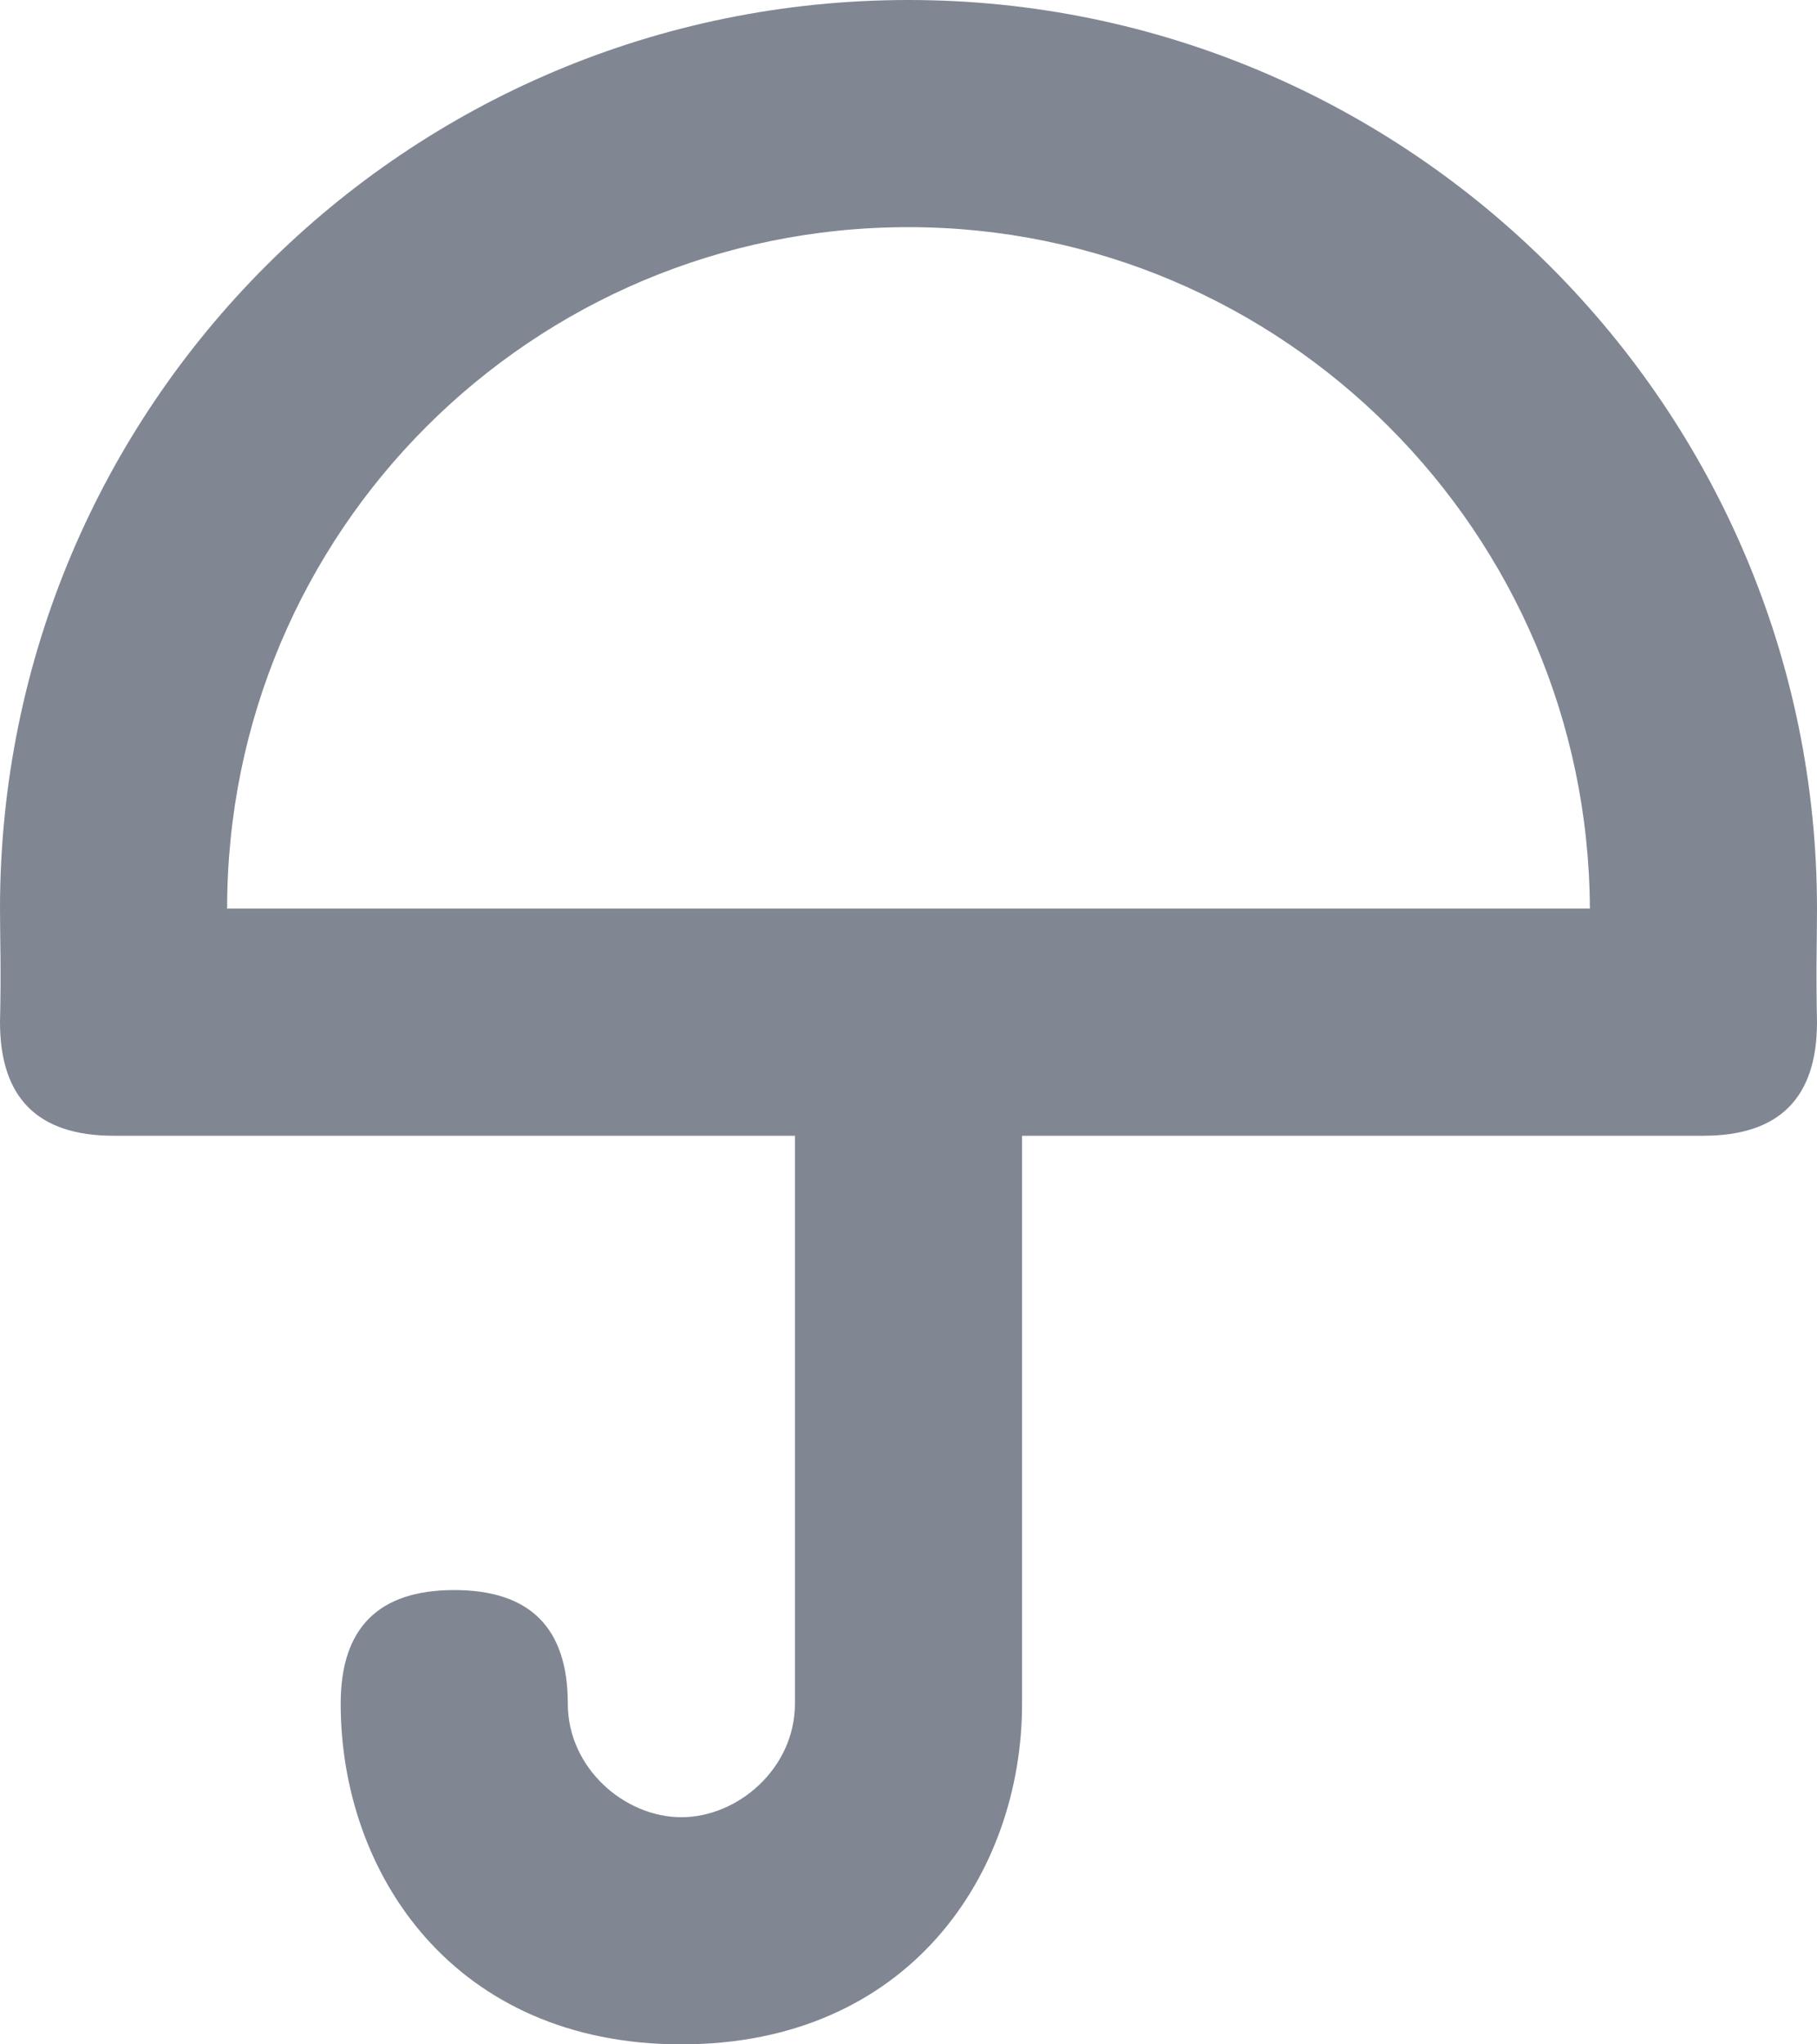 <?xml version="1.0" encoding="UTF-8"?>
<svg width="16px" height="18px" viewBox="0 0 16 18" version="1.1" xmlns="http://www.w3.org/2000/svg" xmlns:xlink="http://www.w3.org/1999/xlink">
    <!-- Generator: Sketch 53.2 (72643) - https://sketchapp.com -->
    <title>Stroke 86</title>
    <desc>Created with Sketch.</desc>
    <g id="Home-Page" stroke="none" stroke-width="1" fill="none" fill-rule="evenodd">
        <g id="Fluentbe---Home-Page-Blocks1" transform="translate(-720, -4186)" fill="#808793" fill-rule="nonzero">
            <g id="Credibility" transform="translate(230, 4124)">
                <g id="wyróżnienia" transform="translate(490, 0)">
                    <path d="M16,71 C16,71.667 15.667,72 15,72 L1,72 C0.333,72 0,71.667 0,71 C0.011,70.546 0,70.239 0,70 C0,65.574 3.58,62 8,62 C12.416,62 16,65.602 16,70 C16,70.263 15.99,70.535 16,71 Z M8,64 C4.684,64 2,66.68 2,70 L14,70 C13.985,66.69 11.298,64 8,64 Z M9,77 C9,77.551 8.552,78 8,78 C7.448,78 7,77.551 7,77 L7,72 C7,71.449 7.448,71 8,71 C8.552,71 9,71.449 9,72 L9,77 Z M3,77 C3,76.333 3.333,76 4,76 C4.667,76 5,76.333 5,77 C5,77.568 5.5,78 6,78 C6.5,78 7,77.568 7,77 C7,76.333 7.333,76 8,76 C8.667,76 9,76.333 9,77 C9,78.5 8,80 6,80 C4,80 3,78.5 3,77 Z" id="Stroke-86"></path>
                </g>
            </g>
        </g>
    </g>
</svg>